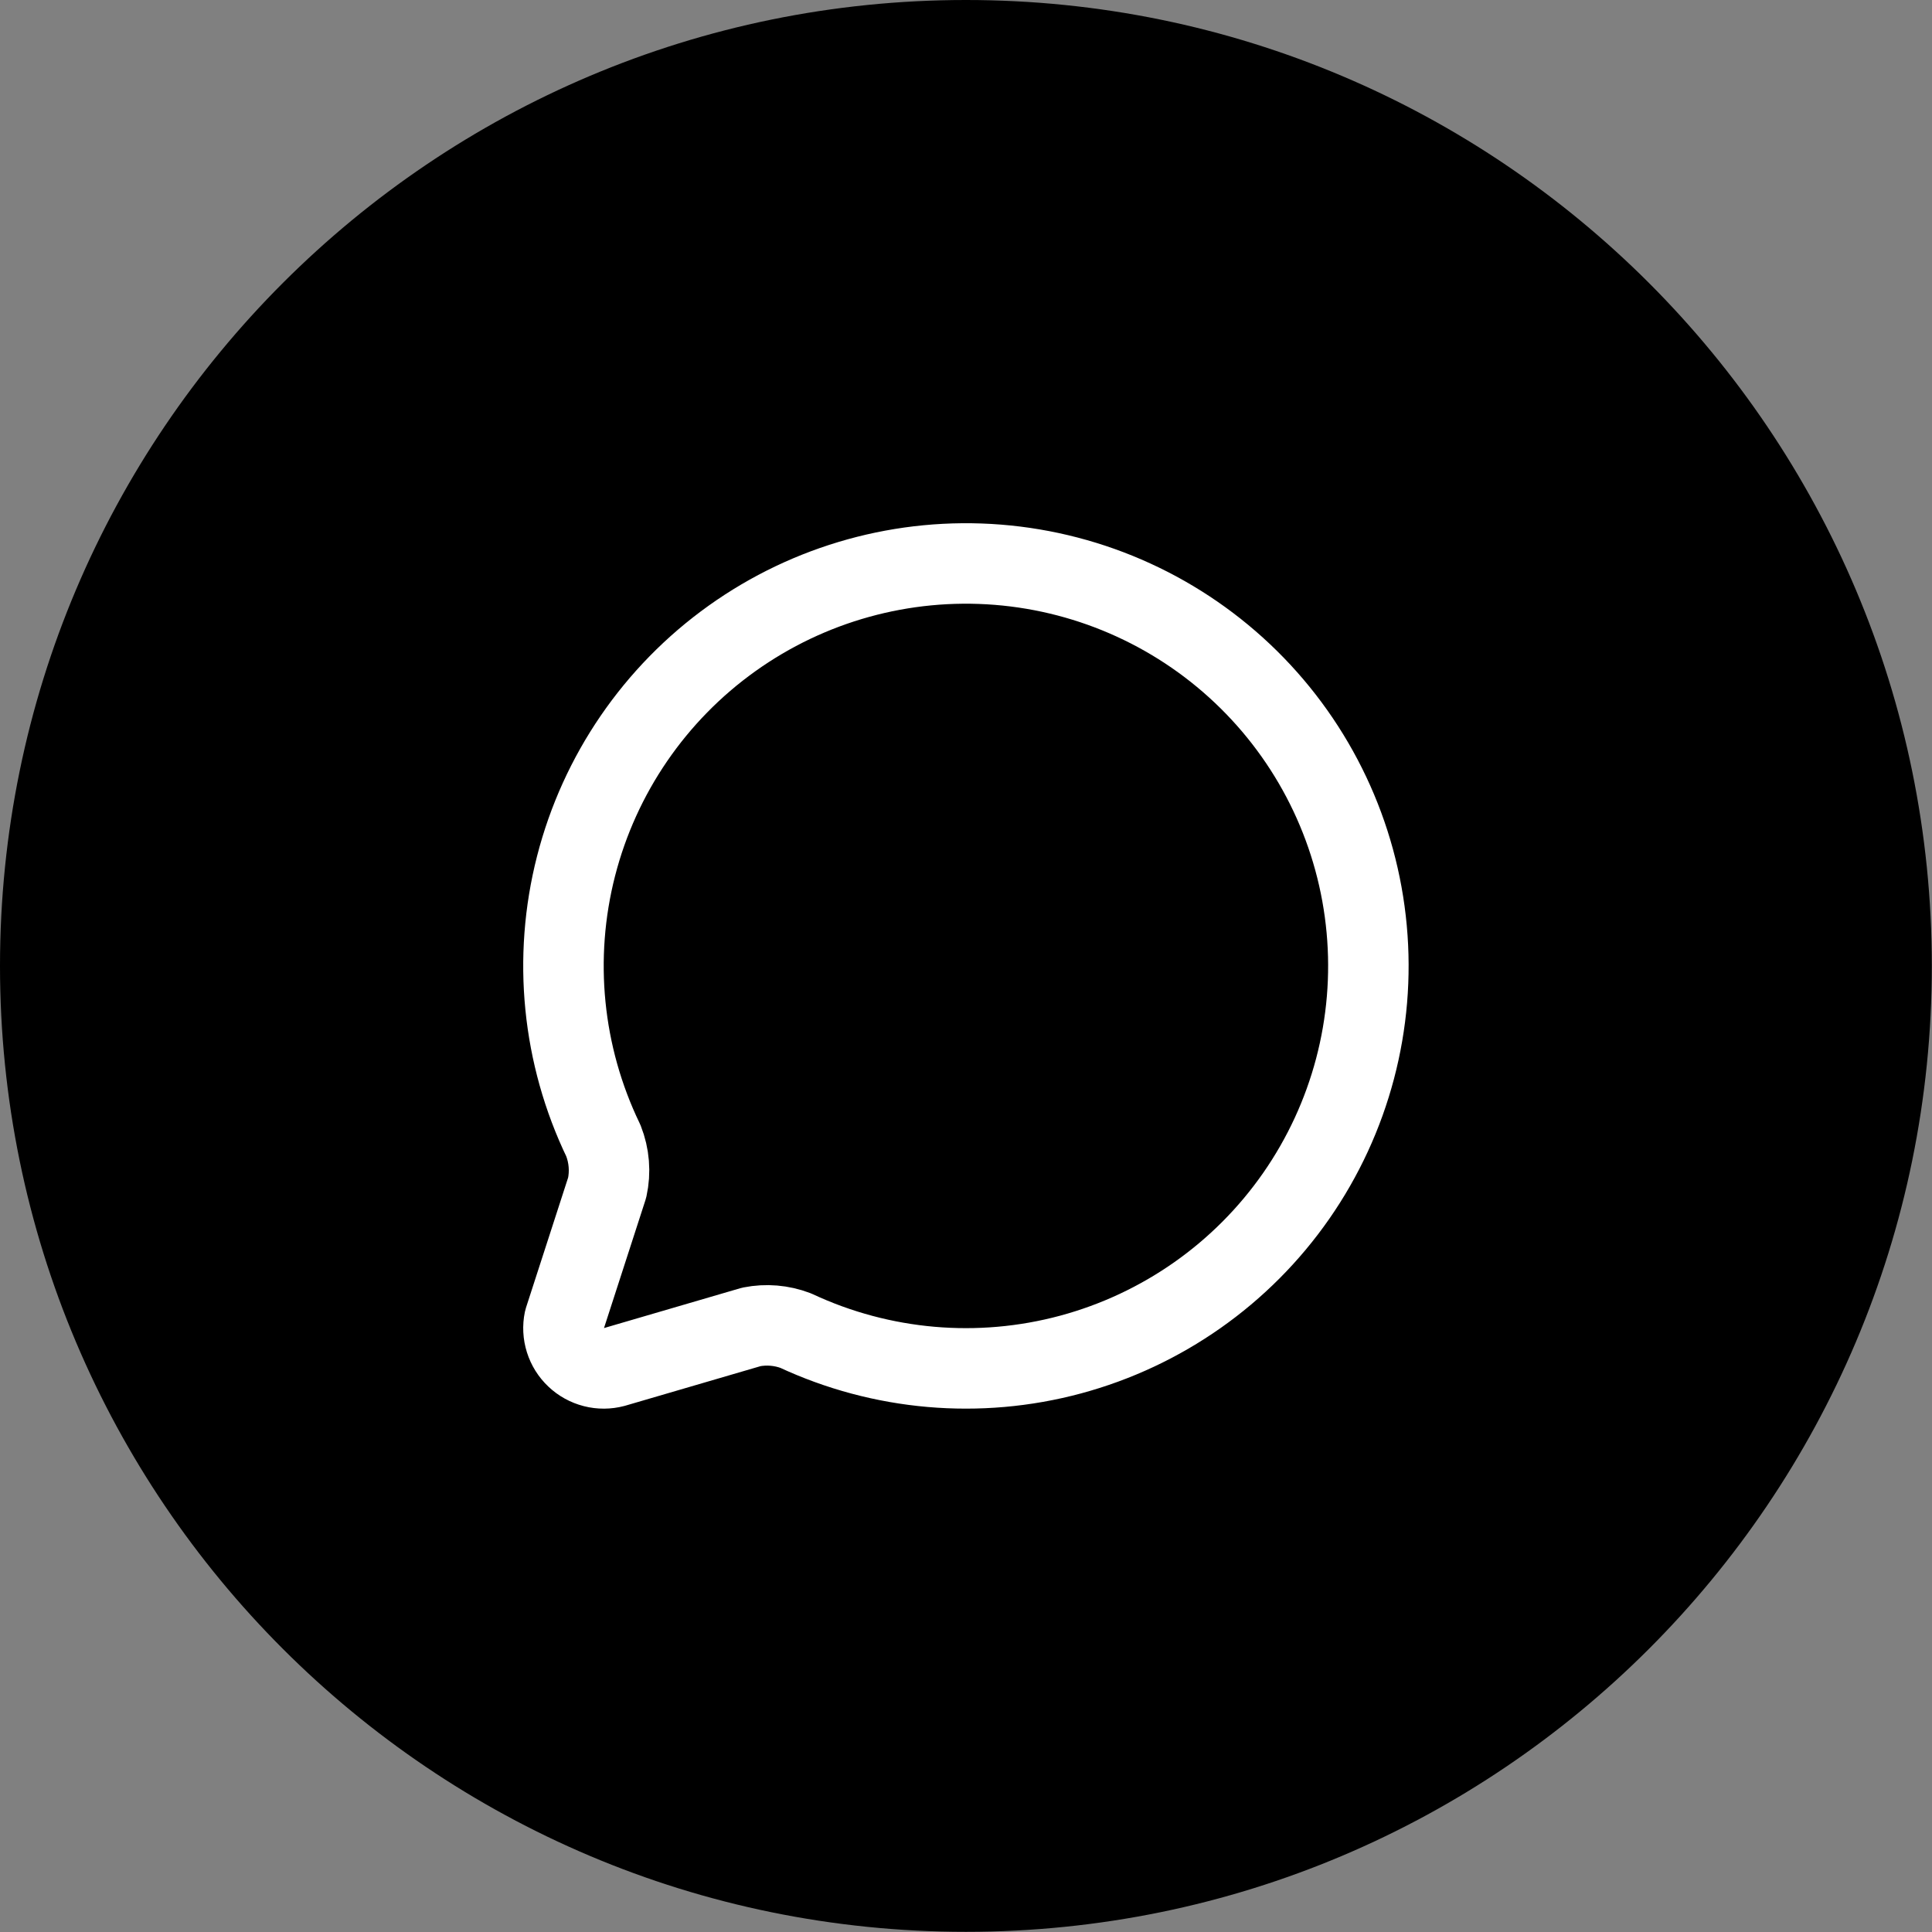 <svg xmlns="http://www.w3.org/2000/svg" width="56" height="56" viewBox="0 0 56 56" fill="none"><rect x="0" y="0" width="56" height="56" fill="#808080" stroke="none"/><path d="M0 27.998C0 12.535 12.535 0 27.998 0C43.46 0 55.995 12.535 55.995 27.998C55.995 43.46 43.46 55.995 27.998 55.995C12.535 55.995 0 43.46 0 27.998Z" fill="#FA7500" style="fill:#FA7500;fill:color(display-p3 0.98 0.459 0);fill-opacity:1;"></path><path d="M17.489 33.063C17.66 33.496 17.699 33.97 17.599 34.425L16.356 38.263C16.316 38.457 16.326 38.659 16.386 38.848C16.446 39.038 16.553 39.209 16.698 39.345C16.842 39.482 17.019 39.579 17.212 39.628C17.404 39.677 17.606 39.676 17.798 39.625L21.779 38.461C22.209 38.376 22.653 38.413 23.062 38.568C25.553 39.731 28.375 39.977 31.029 39.263C33.684 38.548 36.002 36.919 37.572 34.663C39.143 32.406 39.866 29.668 39.614 26.93C39.363 24.192 38.152 21.631 36.196 19.699C34.24 17.767 31.665 16.588 28.924 16.369C26.183 16.151 23.454 16.908 21.217 18.506C18.98 20.104 17.379 22.441 16.697 25.104C16.015 27.768 16.295 30.586 17.489 33.063Z" stroke="white" style="stroke:white;stroke-opacity:1;" stroke-width="2.333" stroke-linecap="round" stroke-linejoin="round"></path></svg>